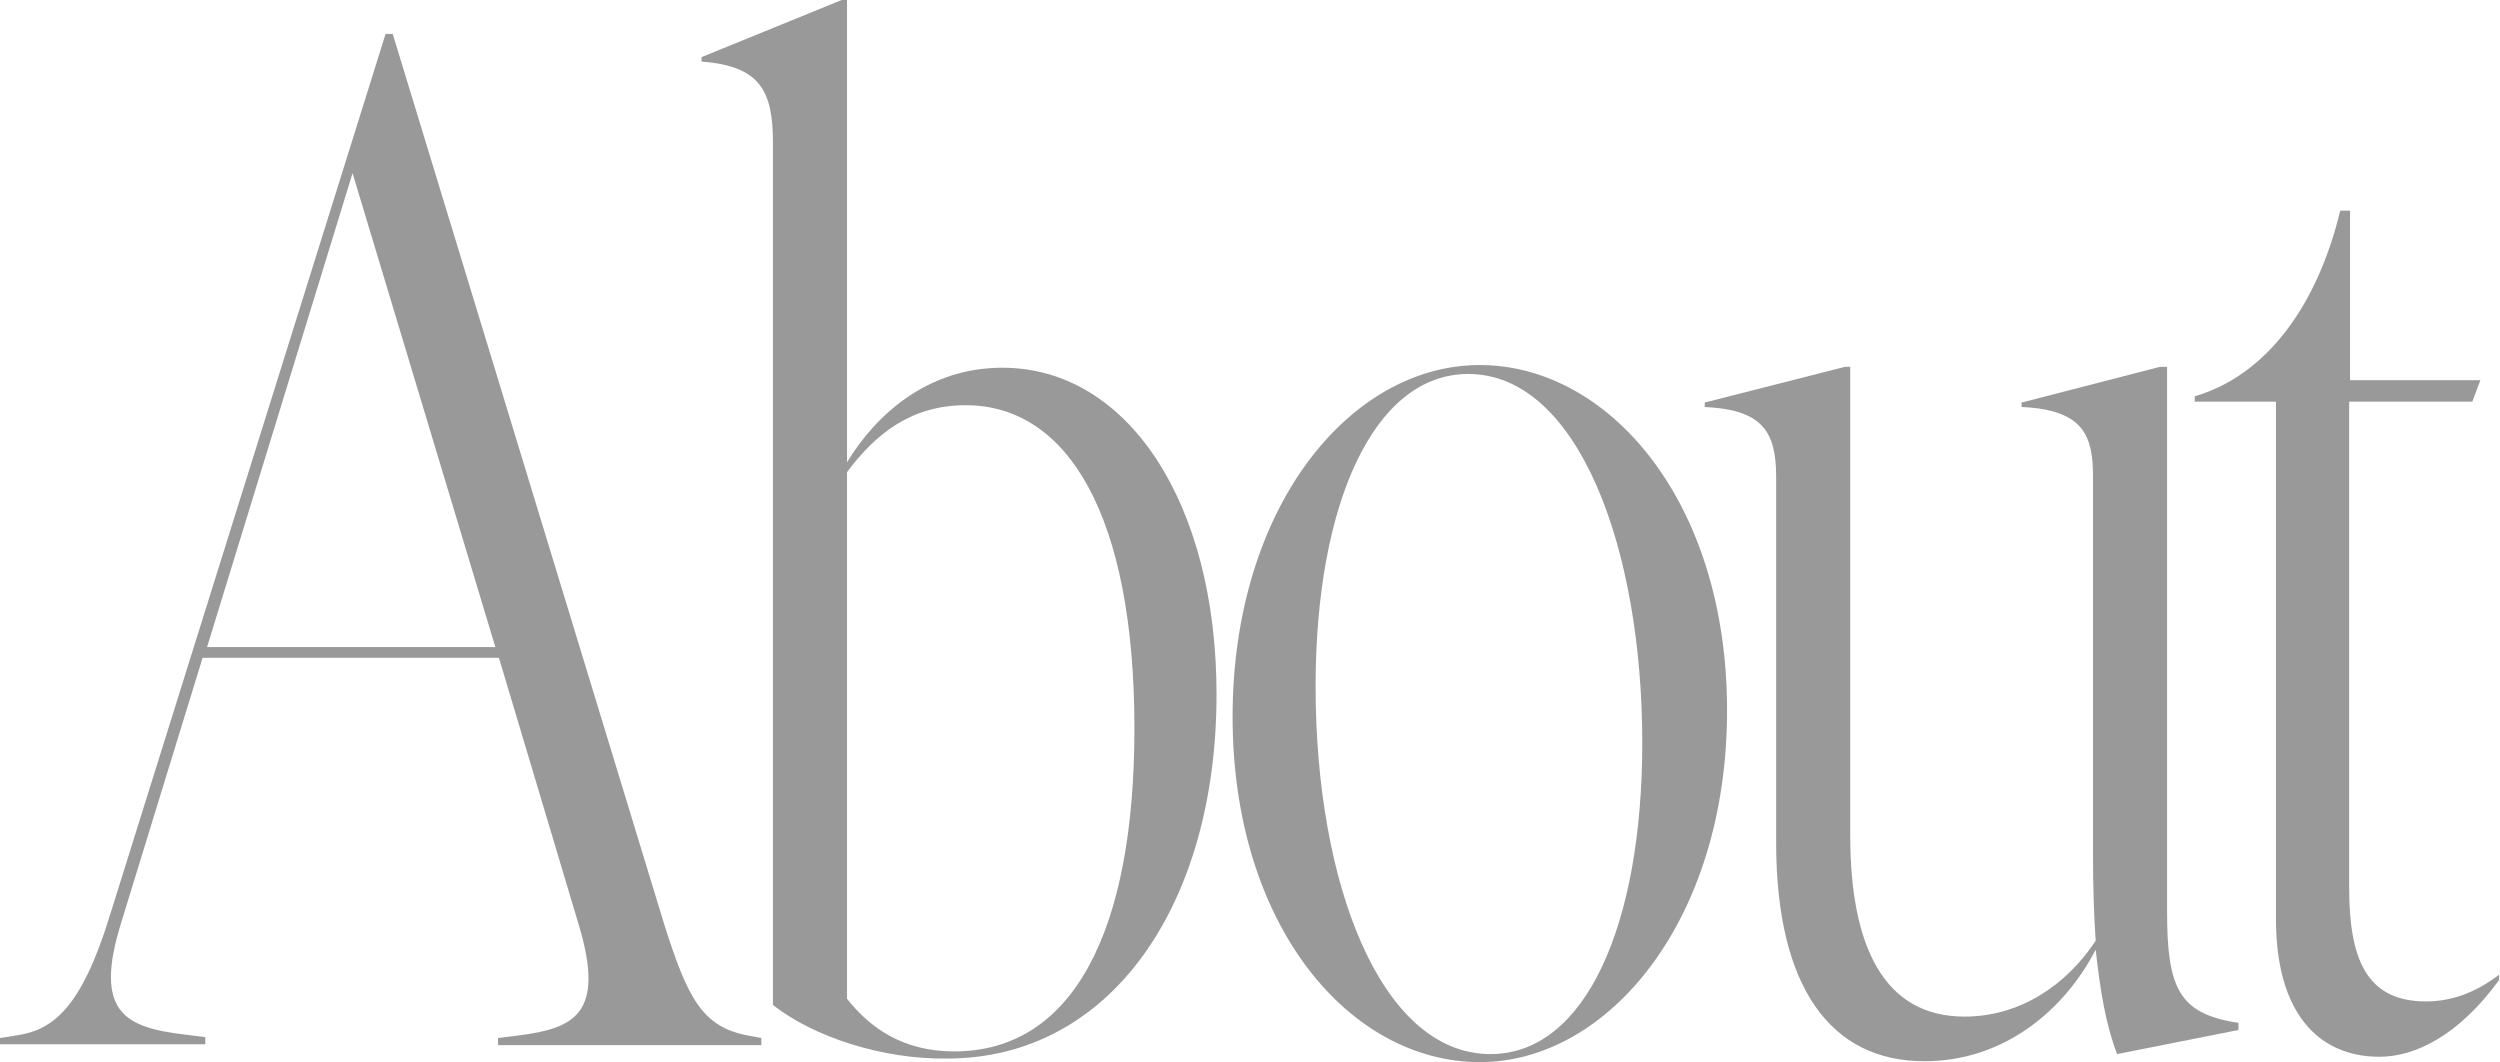 <?xml version="1.0" encoding="utf-8"?>
<!-- Generator: Adobe Illustrator 26.5.1, SVG Export Plug-In . SVG Version: 6.00 Build 0)  -->
<svg version="1.1" id="レイヤー_1" xmlns="http://www.w3.org/2000/svg" xmlns:xlink="http://www.w3.org/1999/xlink" x="0px"
	 y="0px" viewBox="0 0 280.1 119" style="enable-background:new 0 0 280.1 119;" xml:space="preserve">
<style type="text/css">
	.st0{opacity:0.4;enable-background:new    ;}
</style>
<g class="st0">
	<path d="M0,116.3l1.9-0.3c4-0.6,7.2-3,10.4-13.4L43.2,3.8H44l30.4,99.7c2.6,8.2,4.2,11.5,9.3,12.5l1.6,0.3v0.8H55.8v-0.8l2.4-0.3
		c6.1-0.8,9.6-2.4,6.7-12.2l-9-30.1H22.7l-9.1,29.6c-3.2,10.2,0.5,11.8,7,12.6l2.4,0.3v0.8H0V116.3z M55.5,72.5l-16-53.1L23.2,72.5
		H55.5z"/>
	<path d="M86.6,112.6V16c0-5.8-1.4-8.6-8-9.1V6.4L94.3,0h0.6v51.8c3.2-5.3,9-10.6,17.4-10.6c14.1,0,24,15.2,24,36.6
		c0,23.5-11.8,40.8-30.2,40.8C98.9,118.7,91.2,116.2,86.6,112.6z M106.9,117.8c13.3,0,20.2-13.4,20.2-36.2
		c0-23.7-7.4-36.2-18.9-36.2c-6.1,0-10.1,3.2-13.3,7.5v59C97.5,115.2,101.2,117.8,106.9,117.8z"/>
	<path d="M138.1,80.3c0-23.4,13.1-39.4,27.7-39.4c14.4,0,27.7,15.2,27.7,38.7S180.2,119,165.8,119C151.2,119,138.1,103.7,138.1,80.3
		z M167,118.1c10.6,0,17-14.4,17-34.9c0-21.8-7.2-41.3-19.5-41.3c-10.6,0-17.1,14.6-17.1,35C147.4,99,154.7,118.1,167,118.1z"/>
	<path d="M199,94.4v-41c0-5.1-1.6-7.5-8-7.8v-0.5l15.7-4h0.6v52.5c0,12.3,3.7,20.3,12.8,20.3c6.2,0,11.4-3.5,14.7-8.5
		c-0.2-2.9-0.3-6.1-0.3-9.6V53.4c0-4.5-1-7.5-8-7.8v-0.5l15.5-4h0.8v61c0,8.6,1.3,11.5,8,12.5v0.8l-13.6,2.7
		c-1.3-3.4-1.9-7.2-2.4-11.7c-3.4,6.6-10.1,12.5-19.2,12.5C205.1,118.9,199,110.6,199,94.4z"/>
	<path d="M255,103V45h-9.1v-0.6c8.2-2.4,13.8-10.4,16.3-20.8h1.1v19h14.6L277,45h-13.8v54.4c0,8,1.9,12.8,8.6,12.8
		c2.9,0,5.6-1,8.2-3v0.6c-4.5,6.2-9.4,8.6-13.4,8.6C259.6,118.4,255,113.3,255,103z"/>
</g>
</svg>
